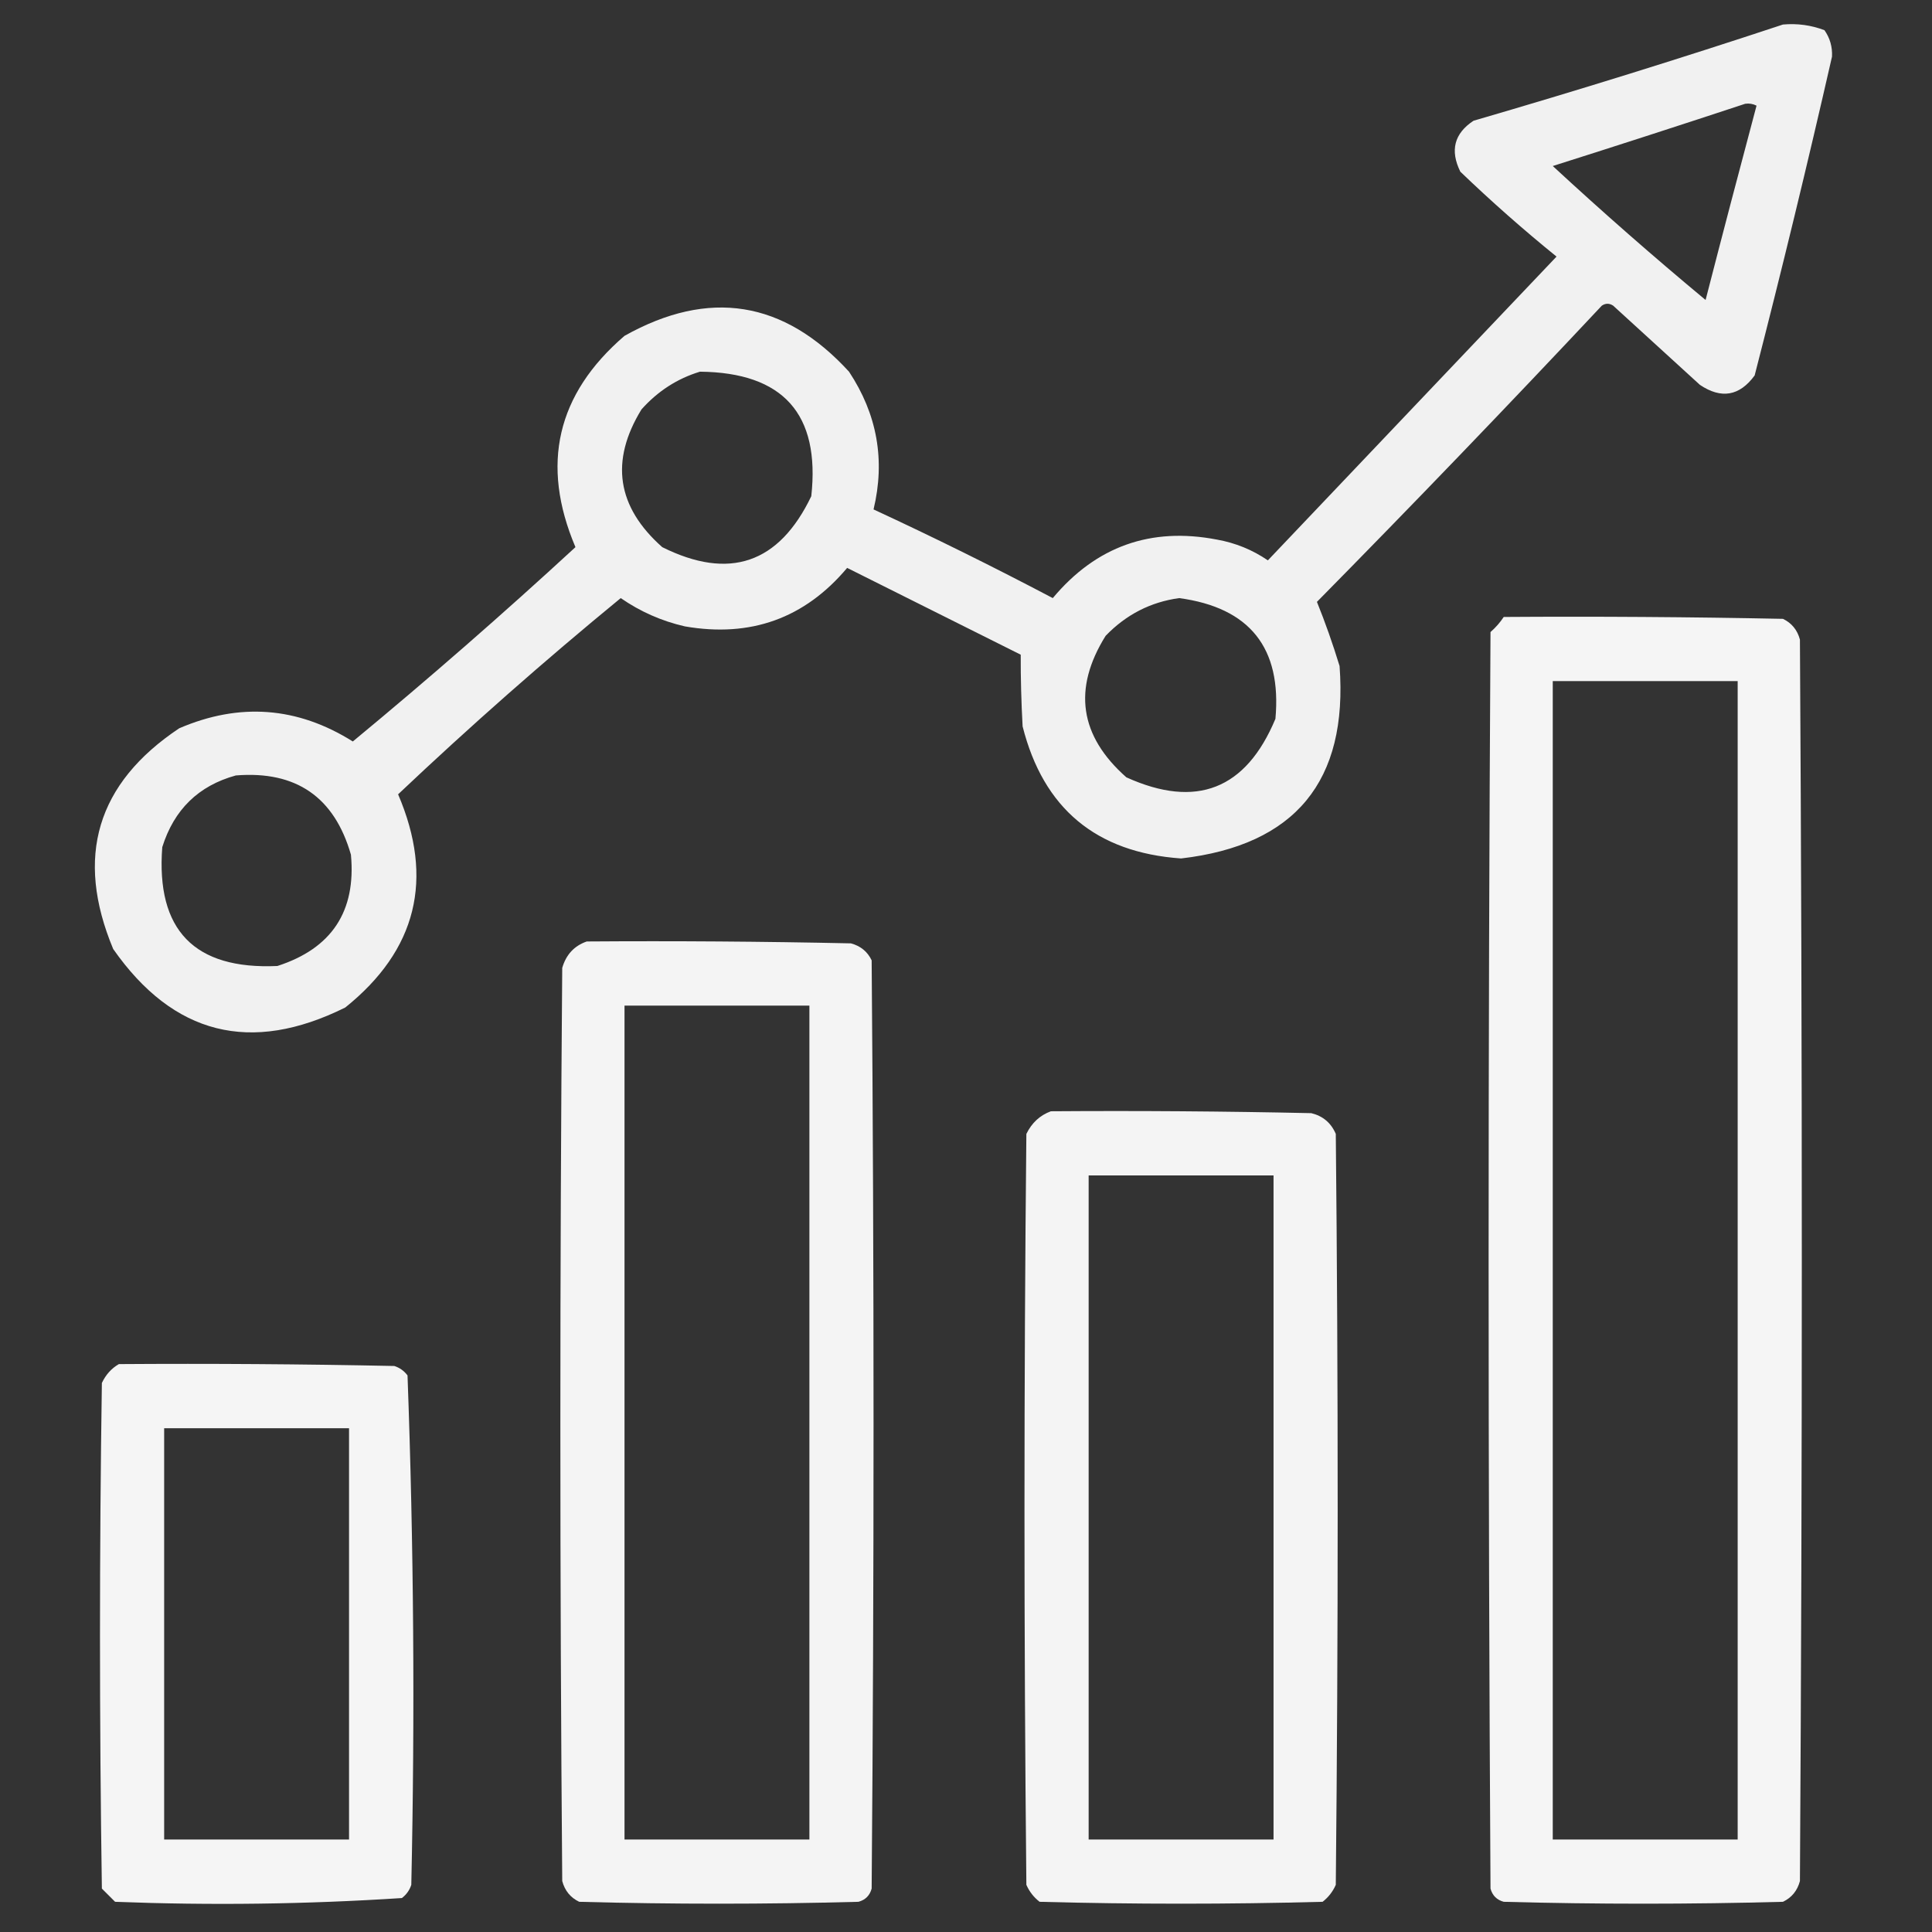 <svg width="89" height="89" viewBox="0 0 89 89" fill="none" xmlns="http://www.w3.org/2000/svg">
<rect x="0" y="0" width="89" height="89" fill="#333333" stroke="none"/>
<path opacity="0.933" fill-rule="evenodd" clip-rule="evenodd" d="M82.134 1.13C82.796 1.071 83.433 1.158 84.046 1.391C84.299 1.752 84.415 2.157 84.394 2.607C83.275 7.518 82.087 12.414 80.83 17.296C80.134 18.246 79.294 18.391 78.31 17.73C76.977 16.514 75.644 15.297 74.312 14.08C74.138 13.964 73.964 13.964 73.79 14.08C69.476 18.679 65.101 23.227 60.666 27.726C61.047 28.67 61.395 29.654 61.709 30.681C62.103 35.98 59.67 38.936 54.408 39.546C50.498 39.273 48.064 37.245 47.108 33.462C47.046 32.34 47.017 31.239 47.021 30.159C44.355 28.826 41.69 27.494 39.025 26.161C37.072 28.483 34.581 29.381 31.55 28.855C30.48 28.61 29.495 28.175 28.595 27.552C25.071 30.444 21.653 33.457 18.339 36.591C20.01 40.495 19.198 43.769 15.905 46.412C11.549 48.575 7.986 47.677 5.215 43.718C3.443 39.474 4.457 36.084 8.257 33.549C11.036 32.354 13.702 32.556 16.253 34.157C19.76 31.258 23.178 28.274 26.509 25.205C24.894 21.4 25.647 18.155 28.769 15.471C32.66 13.292 36.108 13.842 39.111 17.122C40.409 19.083 40.786 21.198 40.241 23.467C43.029 24.759 45.781 26.121 48.498 27.552C50.492 25.168 53.013 24.27 56.06 24.857C56.912 25.009 57.694 25.327 58.406 25.814C62.839 21.149 67.272 16.485 71.704 11.82C70.175 10.581 68.698 9.278 67.272 7.909C66.789 6.93 66.992 6.148 67.88 5.562C72.677 4.166 77.429 2.688 82.134 1.13ZM80.396 4.78C80.579 4.754 80.752 4.783 80.917 4.867C80.123 7.843 79.34 10.827 78.57 13.819C76.172 11.827 73.826 9.77 71.53 7.648C74.509 6.704 77.464 5.748 80.396 4.78ZM32.245 17.122C36.079 17.16 37.788 19.072 37.373 22.858C35.885 25.962 33.596 26.744 30.507 25.205C28.413 23.349 28.094 21.235 29.551 18.86C30.3 18.02 31.198 17.44 32.245 17.122ZM54.321 27.552C57.573 27.993 59.051 29.847 58.754 33.114C57.395 36.368 55.107 37.266 51.888 35.809C49.729 33.903 49.41 31.73 50.932 29.29C51.876 28.311 53.006 27.732 54.321 27.552ZM10.864 35.722C13.636 35.498 15.403 36.715 16.166 39.372C16.41 41.984 15.28 43.693 12.777 44.5C8.951 44.672 7.183 42.847 7.475 39.024C8.017 37.294 9.147 36.193 10.864 35.722Z" fill="white"/>
<path opacity="0.946" fill-rule="evenodd" clip-rule="evenodd" d="M69.271 28.421C73.559 28.392 77.847 28.421 82.134 28.508C82.536 28.701 82.797 29.019 82.916 29.464C83.032 48.527 83.032 67.59 82.916 86.653C82.797 87.098 82.536 87.417 82.134 87.609C77.846 87.725 73.558 87.725 69.271 87.609C68.952 87.522 68.749 87.32 68.662 87.001C68.546 67.706 68.546 48.411 68.662 29.116C68.901 28.907 69.104 28.675 69.271 28.421ZM71.53 31.376C74.37 31.376 77.209 31.376 80.048 31.376C80.048 49.164 80.048 66.953 80.048 84.741C77.209 84.741 74.37 84.741 71.53 84.741C71.53 66.953 71.53 49.164 71.53 31.376Z" fill="white"/>
<path opacity="0.945" fill-rule="evenodd" clip-rule="evenodd" d="M27.03 43.37C31.087 43.341 35.143 43.37 39.198 43.457C39.643 43.576 39.962 43.837 40.154 44.239C40.27 58.493 40.27 72.747 40.154 87.001C40.067 87.32 39.865 87.522 39.546 87.609C35.258 87.725 30.971 87.725 26.683 87.609C26.28 87.417 26.02 87.098 25.9 86.653C25.785 72.631 25.785 58.609 25.9 44.587C26.077 43.976 26.454 43.57 27.03 43.37ZM28.769 46.325C31.608 46.325 34.447 46.325 37.286 46.325C37.286 59.131 37.286 71.936 37.286 84.741C34.447 84.741 31.608 84.741 28.769 84.741C28.769 71.936 28.769 59.131 28.769 46.325Z" fill="white"/>
<path opacity="0.945" fill-rule="evenodd" clip-rule="evenodd" d="M48.411 51.192C52.41 51.163 56.408 51.192 60.405 51.279C60.94 51.408 61.316 51.726 61.535 52.235C61.651 63.766 61.651 75.297 61.535 86.827C61.399 87.138 61.196 87.398 60.927 87.609C56.581 87.725 52.235 87.725 47.89 87.609C47.62 87.398 47.418 87.138 47.281 86.827C47.165 75.297 47.165 63.766 47.281 52.235C47.531 51.724 47.908 51.376 48.411 51.192ZM50.15 54.148C52.989 54.148 55.828 54.148 58.667 54.148C58.667 64.346 58.667 74.543 58.667 84.741C55.828 84.741 52.989 84.741 50.15 84.741C50.15 74.543 50.15 64.346 50.15 54.148Z" fill="white"/>
<path opacity="0.947" fill-rule="evenodd" clip-rule="evenodd" d="M5.476 62.839C9.706 62.81 13.936 62.839 18.165 62.926C18.414 63.007 18.616 63.152 18.773 63.36C19.06 71.172 19.118 78.995 18.947 86.827C18.866 87.076 18.721 87.279 18.513 87.436C14.124 87.722 9.721 87.78 5.302 87.609C5.099 87.406 4.896 87.204 4.693 87.001C4.577 79.237 4.577 71.472 4.693 63.708C4.872 63.328 5.132 63.038 5.476 62.839ZM7.562 65.794C10.401 65.794 13.24 65.794 16.079 65.794C16.079 72.11 16.079 78.425 16.079 84.741C13.24 84.741 10.401 84.741 7.562 84.741C7.562 78.425 7.562 72.11 7.562 65.794Z" fill="white"/>
</svg>
